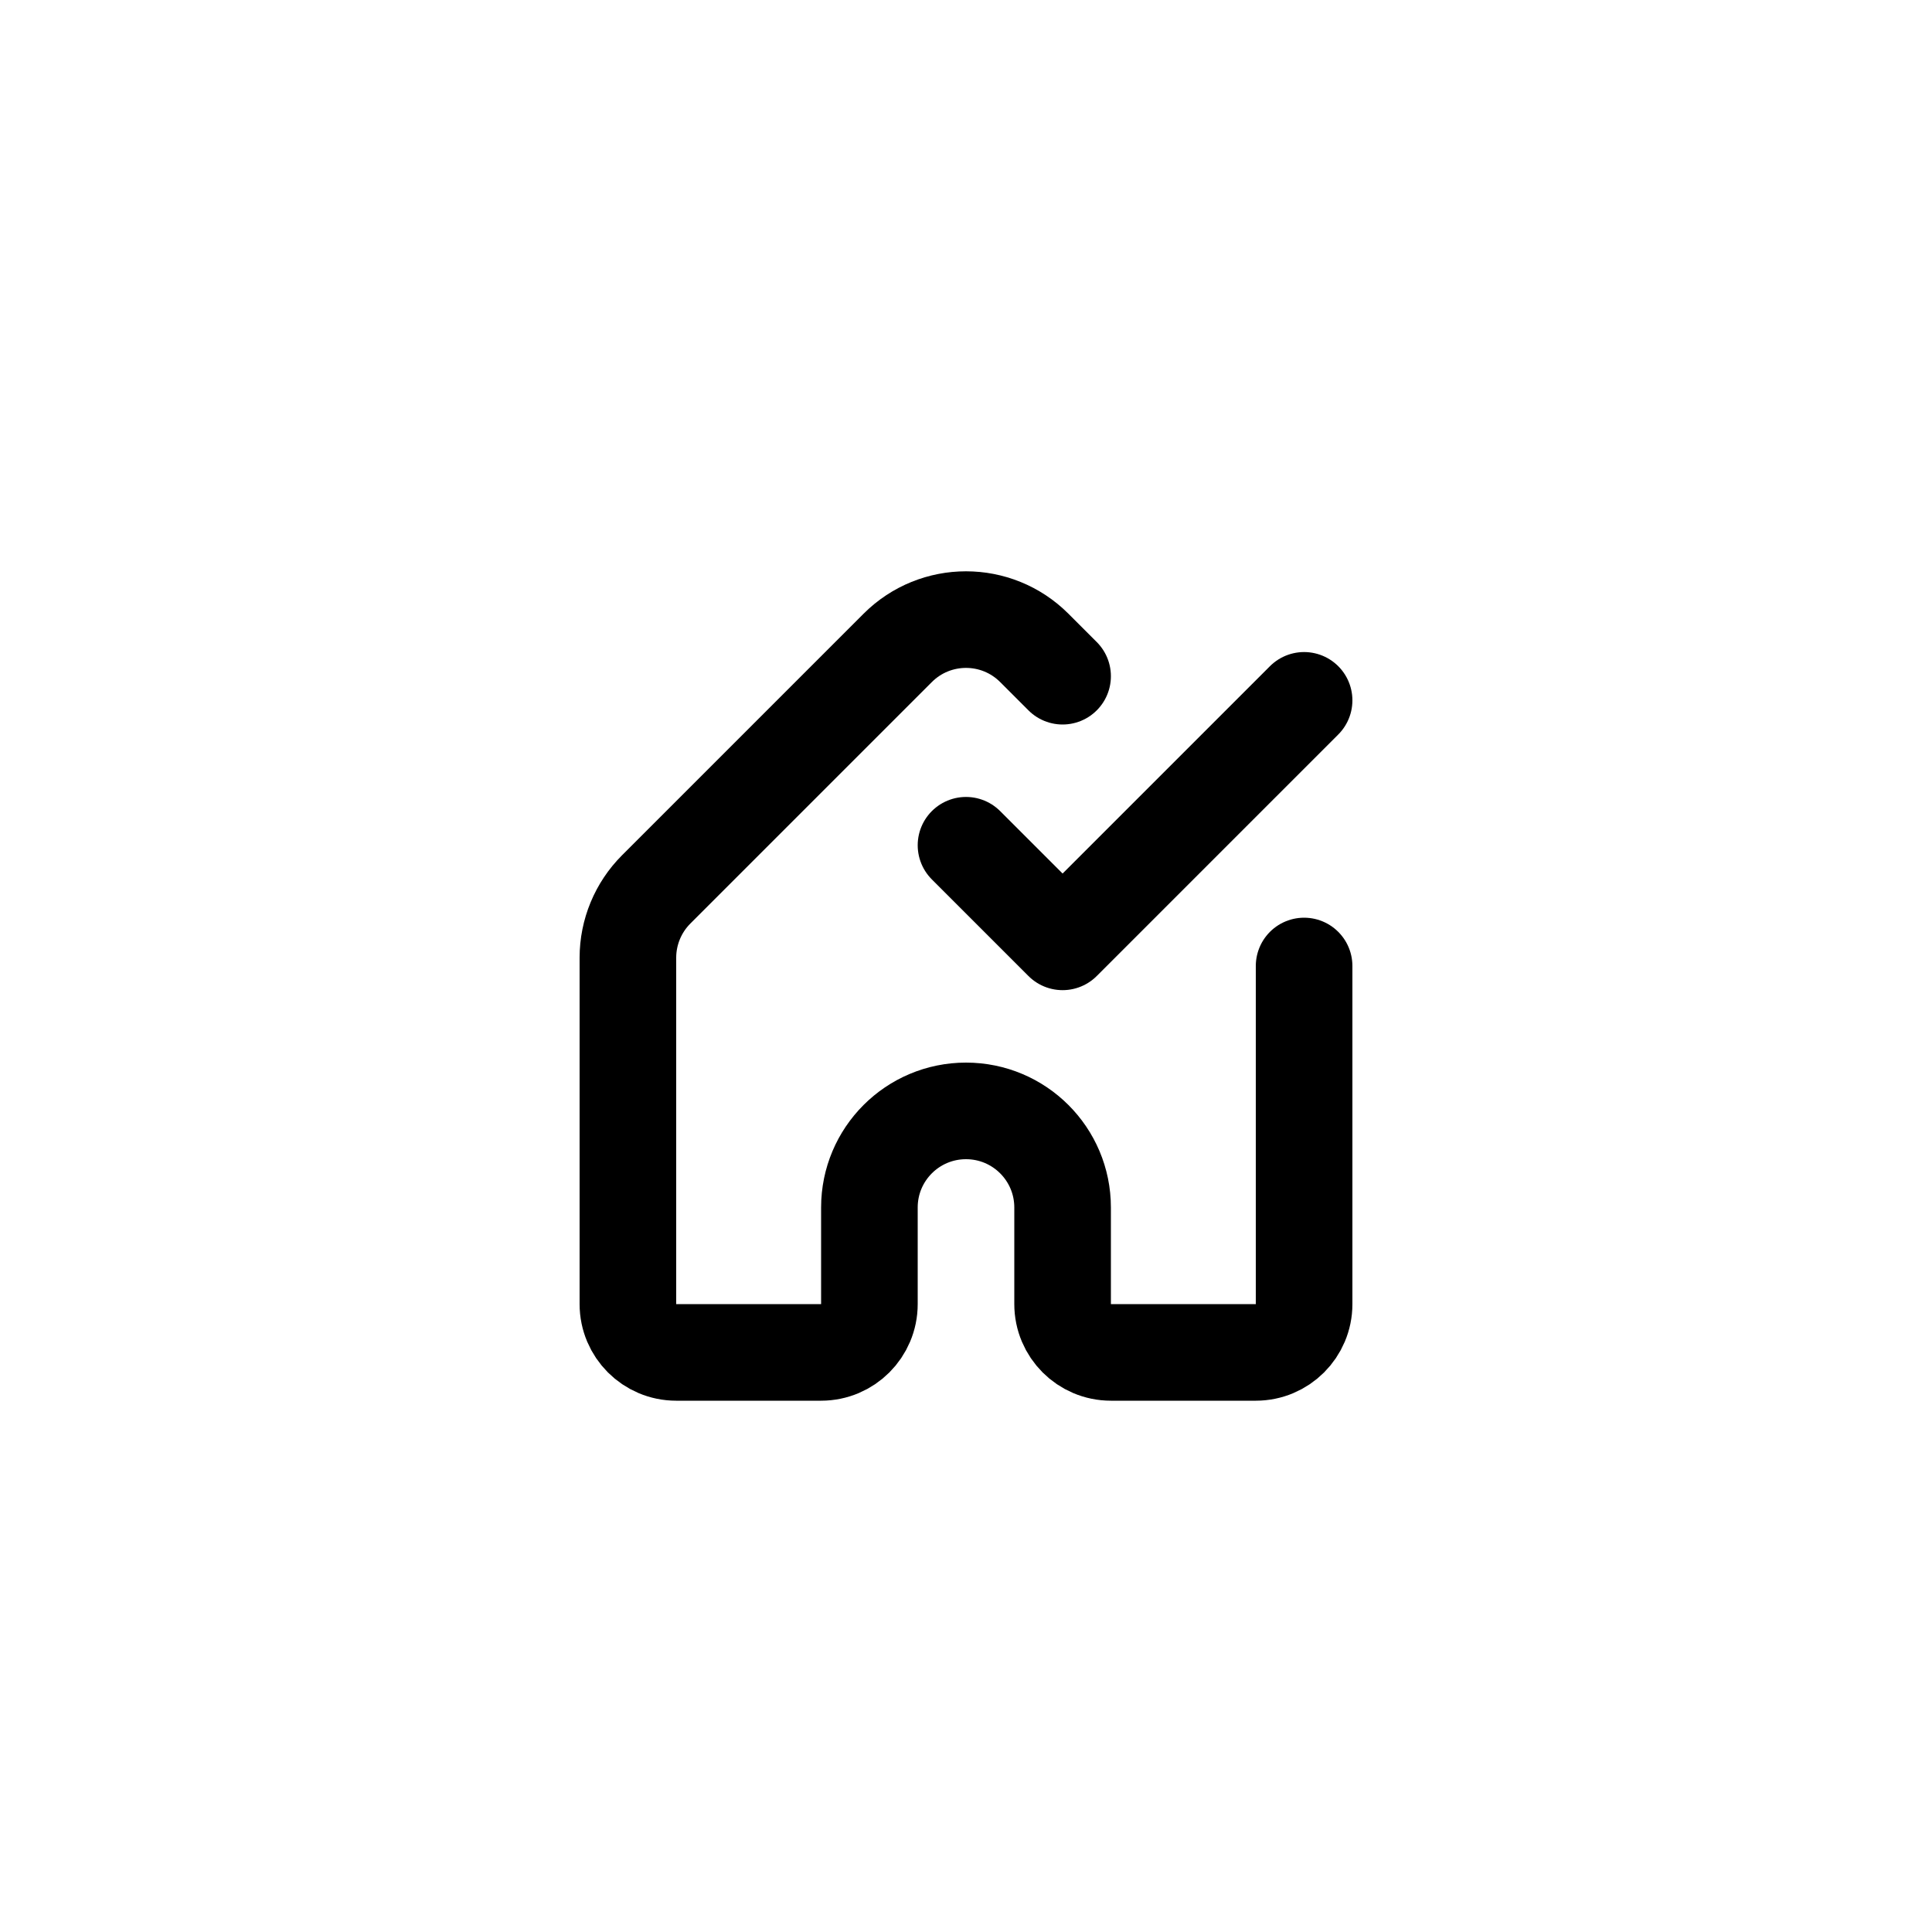 <svg xmlns="http://www.w3.org/2000/svg" fill="none" viewBox="0 0 40 40" height="40" width="40">
<path stroke-linejoin="round" stroke-linecap="round" stroke-width="2" stroke="black" d="M27 20V27C27 27.552 26.552 28 26 28H23C22.448 28 22 27.552 22 27V25C22 23.895 21.105 23 20 23V23C18.895 23 18 23.895 18 25V27C18 27.552 17.552 28 17 28H14C13.448 28 13 27.552 13 27V19.828C13 19.298 13.211 18.789 13.586 18.414L18.586 13.414C19.367 12.633 20.633 12.633 21.414 13.414L22 14"></path>
<path stroke-linejoin="round" stroke-linecap="round" stroke-width="2" stroke="black" d="M20 17.5L22 19.5L27 14.5"></path>
</svg>
